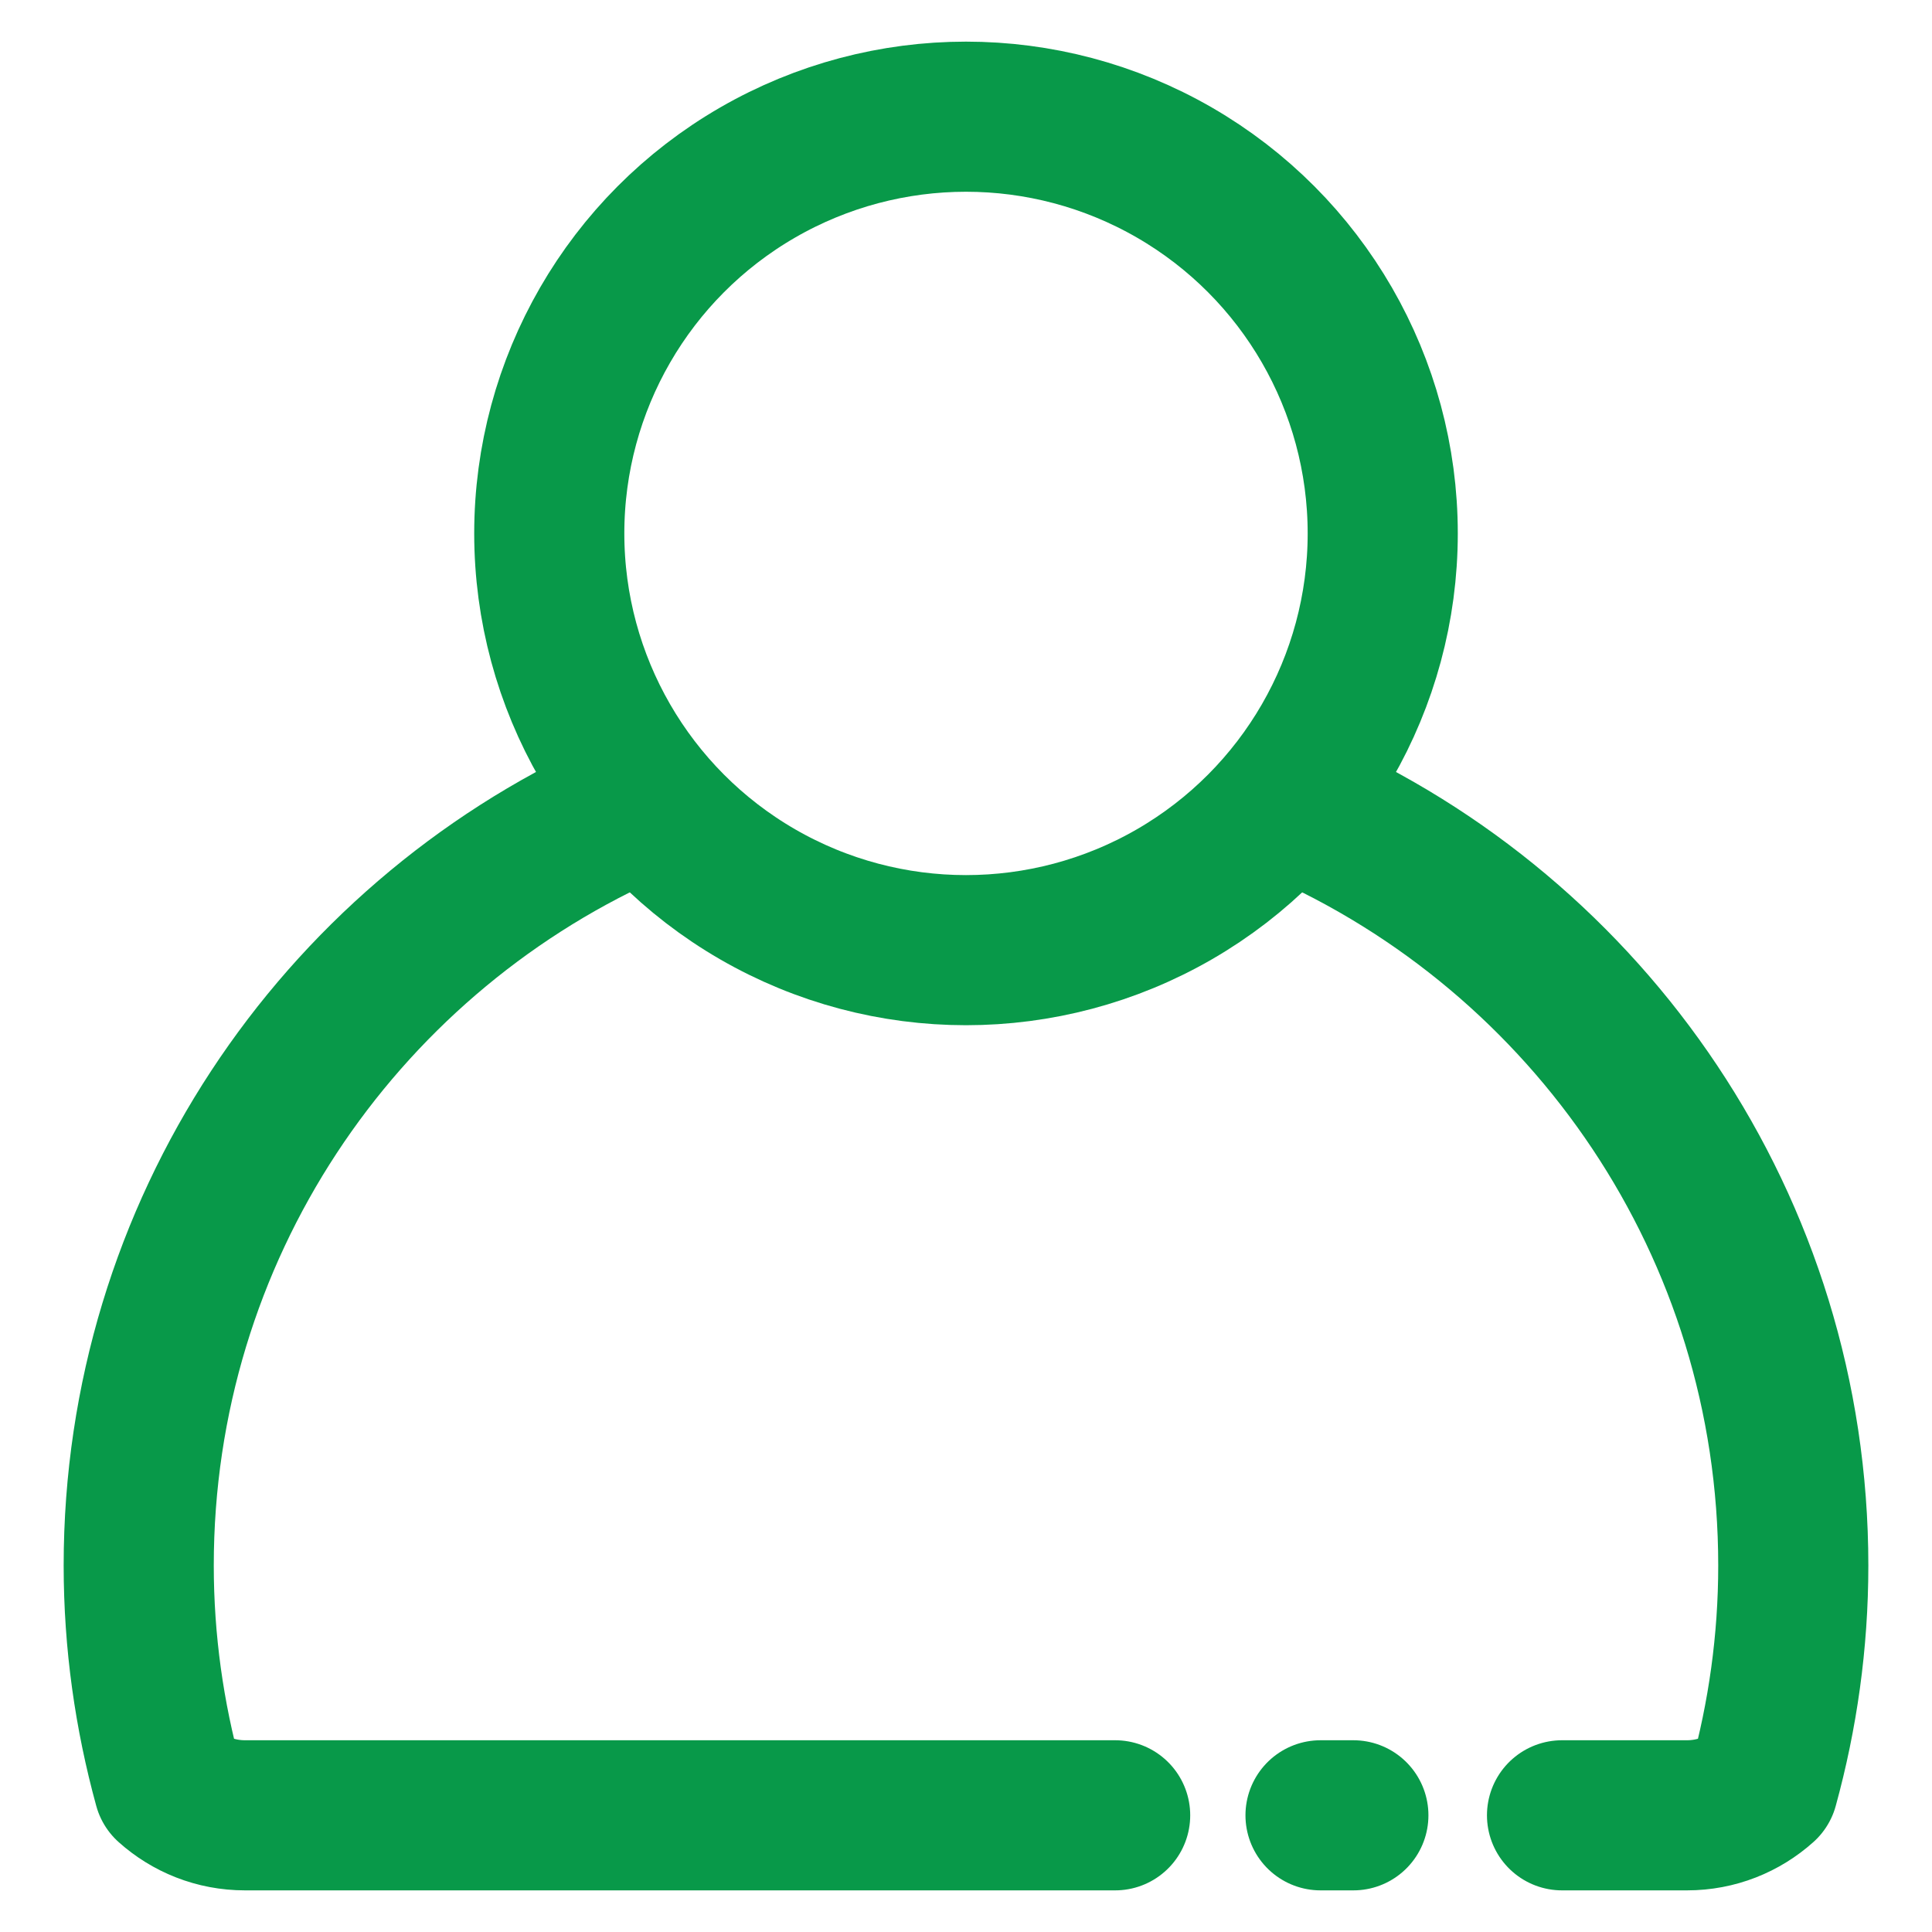 <?xml version="1.0" encoding="UTF-8"?>
<svg id="website-monitoring" xmlns="http://www.w3.org/2000/svg" viewBox="0 0 100 100">
  <defs>
    <style>
      .cls-1 {
        fill: none;
        stroke: #089949;
        stroke-linecap: round;
        stroke-linejoin: round;
        stroke-width: 7.77px;
      }
    </style>
  </defs>
  <path class="cls-1" d="M80.85,93.96h6.47c1.52,0,2.9-.57,3.95-1.51,1-3.64,1.55-7.46,1.55-11.42,0-17.55-10.56-32.63-25.67-39.25"/>
  <path class="cls-1" d="M32.27,42.04c-14.8,6.74-25.09,21.66-25.09,38.99,0,3.96.55,7.78,1.55,11.42,1.05.94,2.43,1.51,3.95,1.51h45.04"/>
  <circle class="cls-1" cx="50" cy="27.61" r="21.57"/>
  <line class="cls-1" x1="70.05" y1="93.96" x2="68.35" y2="93.96"/>
</svg>